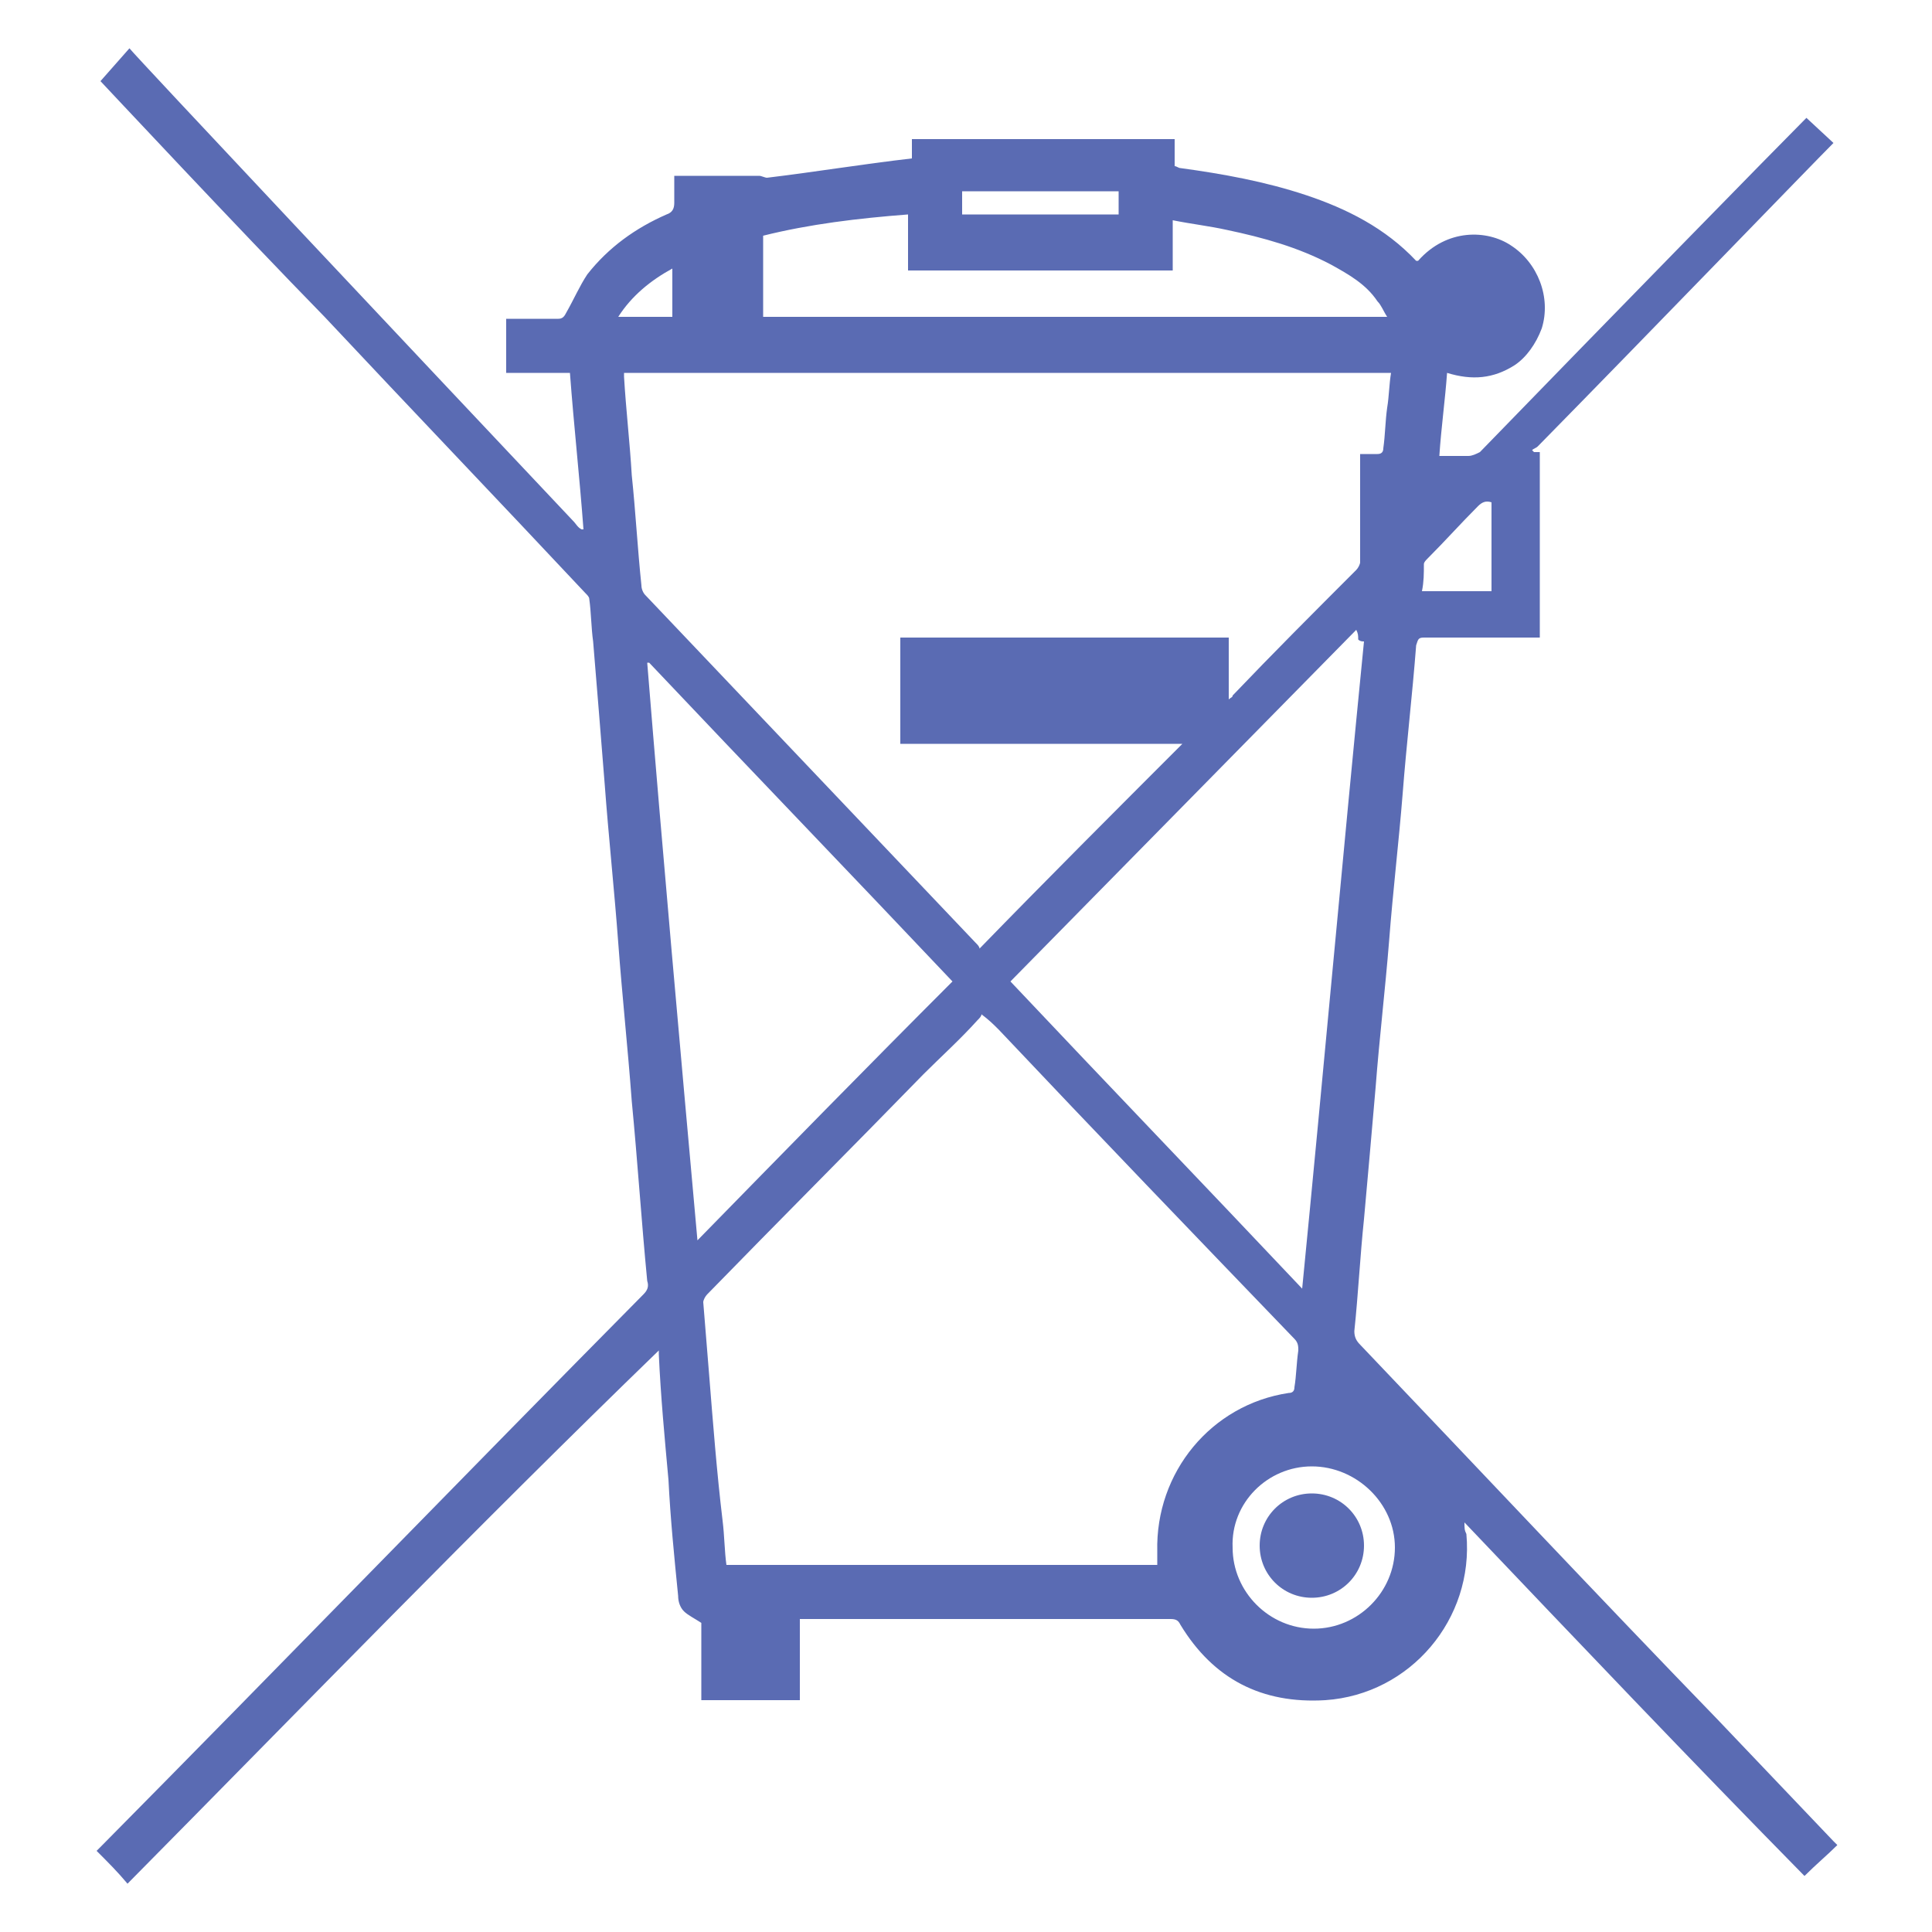 <?xml version="1.0" encoding="utf-8"?>
<!-- Generator: Adobe Illustrator 28.1.0, SVG Export Plug-In . SVG Version: 6.00 Build 0)  -->
<svg version="1.1" id="Vrstva_1" xmlns="http://www.w3.org/2000/svg" xmlns:xlink="http://www.w3.org/1999/xlink" x="0px" y="0px"
	 viewBox="0 0 100 100" style="enable-background:new 0 0 100 100;" xml:space="preserve">
<style type="text/css">
	.st0{fill:#5A6BB3;}
</style>
<path class="st0" d="M94.9,7.4c-1.2,1.2-9.6,9.9-15.3,15.7c-0.1,0.1-0.2,0.1-0.3,0.2c0,0,0.1,0.1,0.1,0.1c0.1,0,0.2,0,0.3,0v9.6
	h-0.4c-1.8,0-3.7,0-5.6,0c-0.3,0-0.3,0.1-0.4,0.4c-0.2,2.6-0.5,5.1-0.7,7.7c-0.2,2.5-0.5,5-0.7,7.6c-0.2,2.5-0.5,5-0.7,7.6
	c-0.2,2.3-0.4,4.6-0.6,6.8c-0.2,1.9-0.3,3.9-0.5,5.8c0,0.3,0.1,0.5,0.3,0.7c6.2,6.5,12.3,13,18.5,19.4c2,2.1,4,4.2,6,6.3
	c0.1,0.1,0.1,0.1,0.2,0.2c-0.5,0.5-1.1,1-1.7,1.6C87.5,91.1,81.7,85,75.8,78.8c0,0.3,0,0.4,0.1,0.6c0.4,4.4-2.9,8.3-7.3,8.6
	c-3.3,0.2-5.8-1.1-7.5-3.9c-0.1-0.2-0.2-0.3-0.5-0.3c-6.3,0-12.6,0-18.9,0c-0.1,0-0.2,0-0.3,0v4.2h-5.1v-4c-0.3-0.2-0.7-0.4-0.9-0.6
	c-0.2-0.2-0.3-0.5-0.3-0.8c-0.2-2-0.4-4-0.5-6c-0.2-2.2-0.4-4.3-0.5-6.5c0-0.1,0-0.1,0-0.2C24.7,79,15.7,88.3,6.6,97.5
	c-0.5-0.6-1-1.1-1.6-1.7c0,0,0.1-0.1,0.2-0.2c9.4-9.5,18.7-19.1,28.1-28.6c0.2-0.2,0.3-0.4,0.2-0.7c-0.3-3.1-0.5-6.2-0.8-9.3
	c-0.2-2.7-0.5-5.5-0.7-8.2c-0.2-2.7-0.5-5.5-0.7-8.2c-0.2-2.5-0.4-5-0.6-7.4c-0.1-0.7-0.1-1.5-0.2-2.2c0-0.1-0.1-0.2-0.2-0.3
	c-4.5-4.8-9-9.5-13.5-14.3C12.4,11.9,5.3,4.3,5.2,4.2l1.5-1.7C7.1,3,21.4,18.2,29.7,27c0.1,0.1,0.2,0.3,0.4,0.4c0,0,0,0,0.1,0
	c-0.2-2.7-0.5-5.4-0.7-8.1h-3.3v-2.8c0.1,0,0.3,0,0.4,0c0.8,0,1.5,0,2.3,0c0.2,0,0.3-0.1,0.4-0.3c0.4-0.7,0.7-1.4,1.1-2
	c1.1-1.4,2.5-2.4,4.1-3.1c0.3-0.1,0.4-0.3,0.4-0.6c0-0.5,0-0.9,0-1.4c0.1,0,0.2,0,0.3,0c1.4,0,2.7,0,4.1,0c0.1,0,0.3,0.1,0.4,0.1
	c2.5-0.3,4.9-0.7,7.5-1v-1h13.6v1.4c0.1,0,0.2,0.1,0.3,0.1c2.2,0.3,4.4,0.7,6.5,1.4c2.1,0.7,4.1,1.7,5.7,3.4c0,0,0,0,0.1,0
	c1.5-1.7,3.6-1.6,4.8-0.8c1.4,0.9,2.1,2.7,1.6,4.3c-0.3,0.8-0.8,1.5-1.4,1.9c-1.1,0.7-2.2,0.8-3.5,0.4c-0.1,1.4-0.3,2.8-0.4,4.3
	c0.5,0,1,0,1.5,0c0.2,0,0.4-0.1,0.6-0.2c6.5-6.7,15.4-15.8,16.9-17.3L94.9,7.4L94.9,7.4z M32.3,19.3c0,0.1,0,0.1,0,0.2
	c0.1,1.7,0.3,3.4,0.4,5.1c0.2,1.9,0.3,3.8,0.5,5.7c0,0.2,0.1,0.4,0.2,0.5c5.7,6,11.4,12,17.1,18c0.1,0.1,0.2,0.2,0.2,0.3
	c3.5-3.6,7-7.1,10.5-10.6H46.6v-5.5h17v3.2c0.1-0.1,0.2-0.1,0.2-0.2c2.1-2.2,4.2-4.3,6.4-6.5c0.1-0.1,0.2-0.3,0.2-0.4
	c0-1.7,0-3.5,0-5.2c0-0.1,0-0.3,0-0.4c0.3,0,0.6,0,0.9,0c0.2,0,0.3-0.1,0.3-0.3c0.1-0.7,0.1-1.4,0.2-2.1c0.1-0.6,0.1-1.2,0.2-1.8
	L32.3,19.3L32.3,19.3z M59.9,81c0-0.2,0-0.4,0-0.7c-0.1-4.1,2.8-7.6,6.8-8.2c0.2,0,0.3-0.1,0.3-0.3c0.1-0.6,0.1-1.2,0.2-1.9
	c0-0.2,0-0.4-0.2-0.6C61.9,64,56.8,58.7,51.7,53.3c-0.3-0.3-0.5-0.5-0.9-0.8c0,0.1-0.1,0.2-0.2,0.3c-0.9,1-1.9,1.9-2.8,2.8
	c-3.7,3.8-7.5,7.6-11.2,11.4c-0.1,0.1-0.2,0.3-0.2,0.4c0.1,1.2,0.2,2.5,0.3,3.7c0.2,2.5,0.4,5.1,0.7,7.6c0.1,0.8,0.1,1.6,0.2,2.3
	H59.9L59.9,81z M70.6,33.2c-0.1,0-0.2,0-0.3-0.1c0-0.2,0-0.3-0.1-0.5c-6,6.1-11.9,12.1-17.9,18.2c5,5.3,10,10.5,15.1,15.9
	C68.5,55.5,69.5,44.3,70.6,33.2L70.6,33.2z M49.3,50.8c-5.2-5.5-10.5-11-15.7-16.5c0,0,0,0-0.1,0c0.8,9.9,1.7,19.9,2.6,29.9
	C40.5,59.7,44.9,55.2,49.3,50.8z M47,11.1c-2.6,0.2-5.1,0.5-7.5,1.1v4.2h32.3c-0.2-0.3-0.3-0.6-0.5-0.8c-0.6-0.9-1.5-1.4-2.4-1.9
	c-1.7-0.9-3.5-1.4-5.4-1.8c-0.9-0.2-1.8-0.3-2.8-0.5V14H47L47,11.1L47,11.1z M67.9,75.9c-2.3,0-4.2,1.9-4.1,4.2
	c0,2.3,1.9,4.2,4.2,4.2c2.3,0,4.2-1.9,4.2-4.2S70.2,75.9,67.9,75.9L67.9,75.9z M73.6,30.6h3.6V26c-0.3-0.1-0.5,0-0.7,0.2
	c-0.9,0.9-1.7,1.8-2.6,2.7c-0.1,0.1-0.2,0.2-0.2,0.3C73.7,29.7,73.7,30.1,73.6,30.6L73.6,30.6z M57.9,9.9h-8.1v1.2h8.1V9.9z
	 M34.8,13.9c-1.1,0.6-2.1,1.4-2.8,2.5h2.8V13.9z"/>
<path class="st0" d="M70.6,80c0,1.5-1.2,2.7-2.7,2.7c-1.5,0-2.7-1.2-2.7-2.7c0-1.5,1.2-2.7,2.7-2.7C69.4,77.3,70.6,78.5,70.6,80
	L70.6,80z"/>
</svg>
